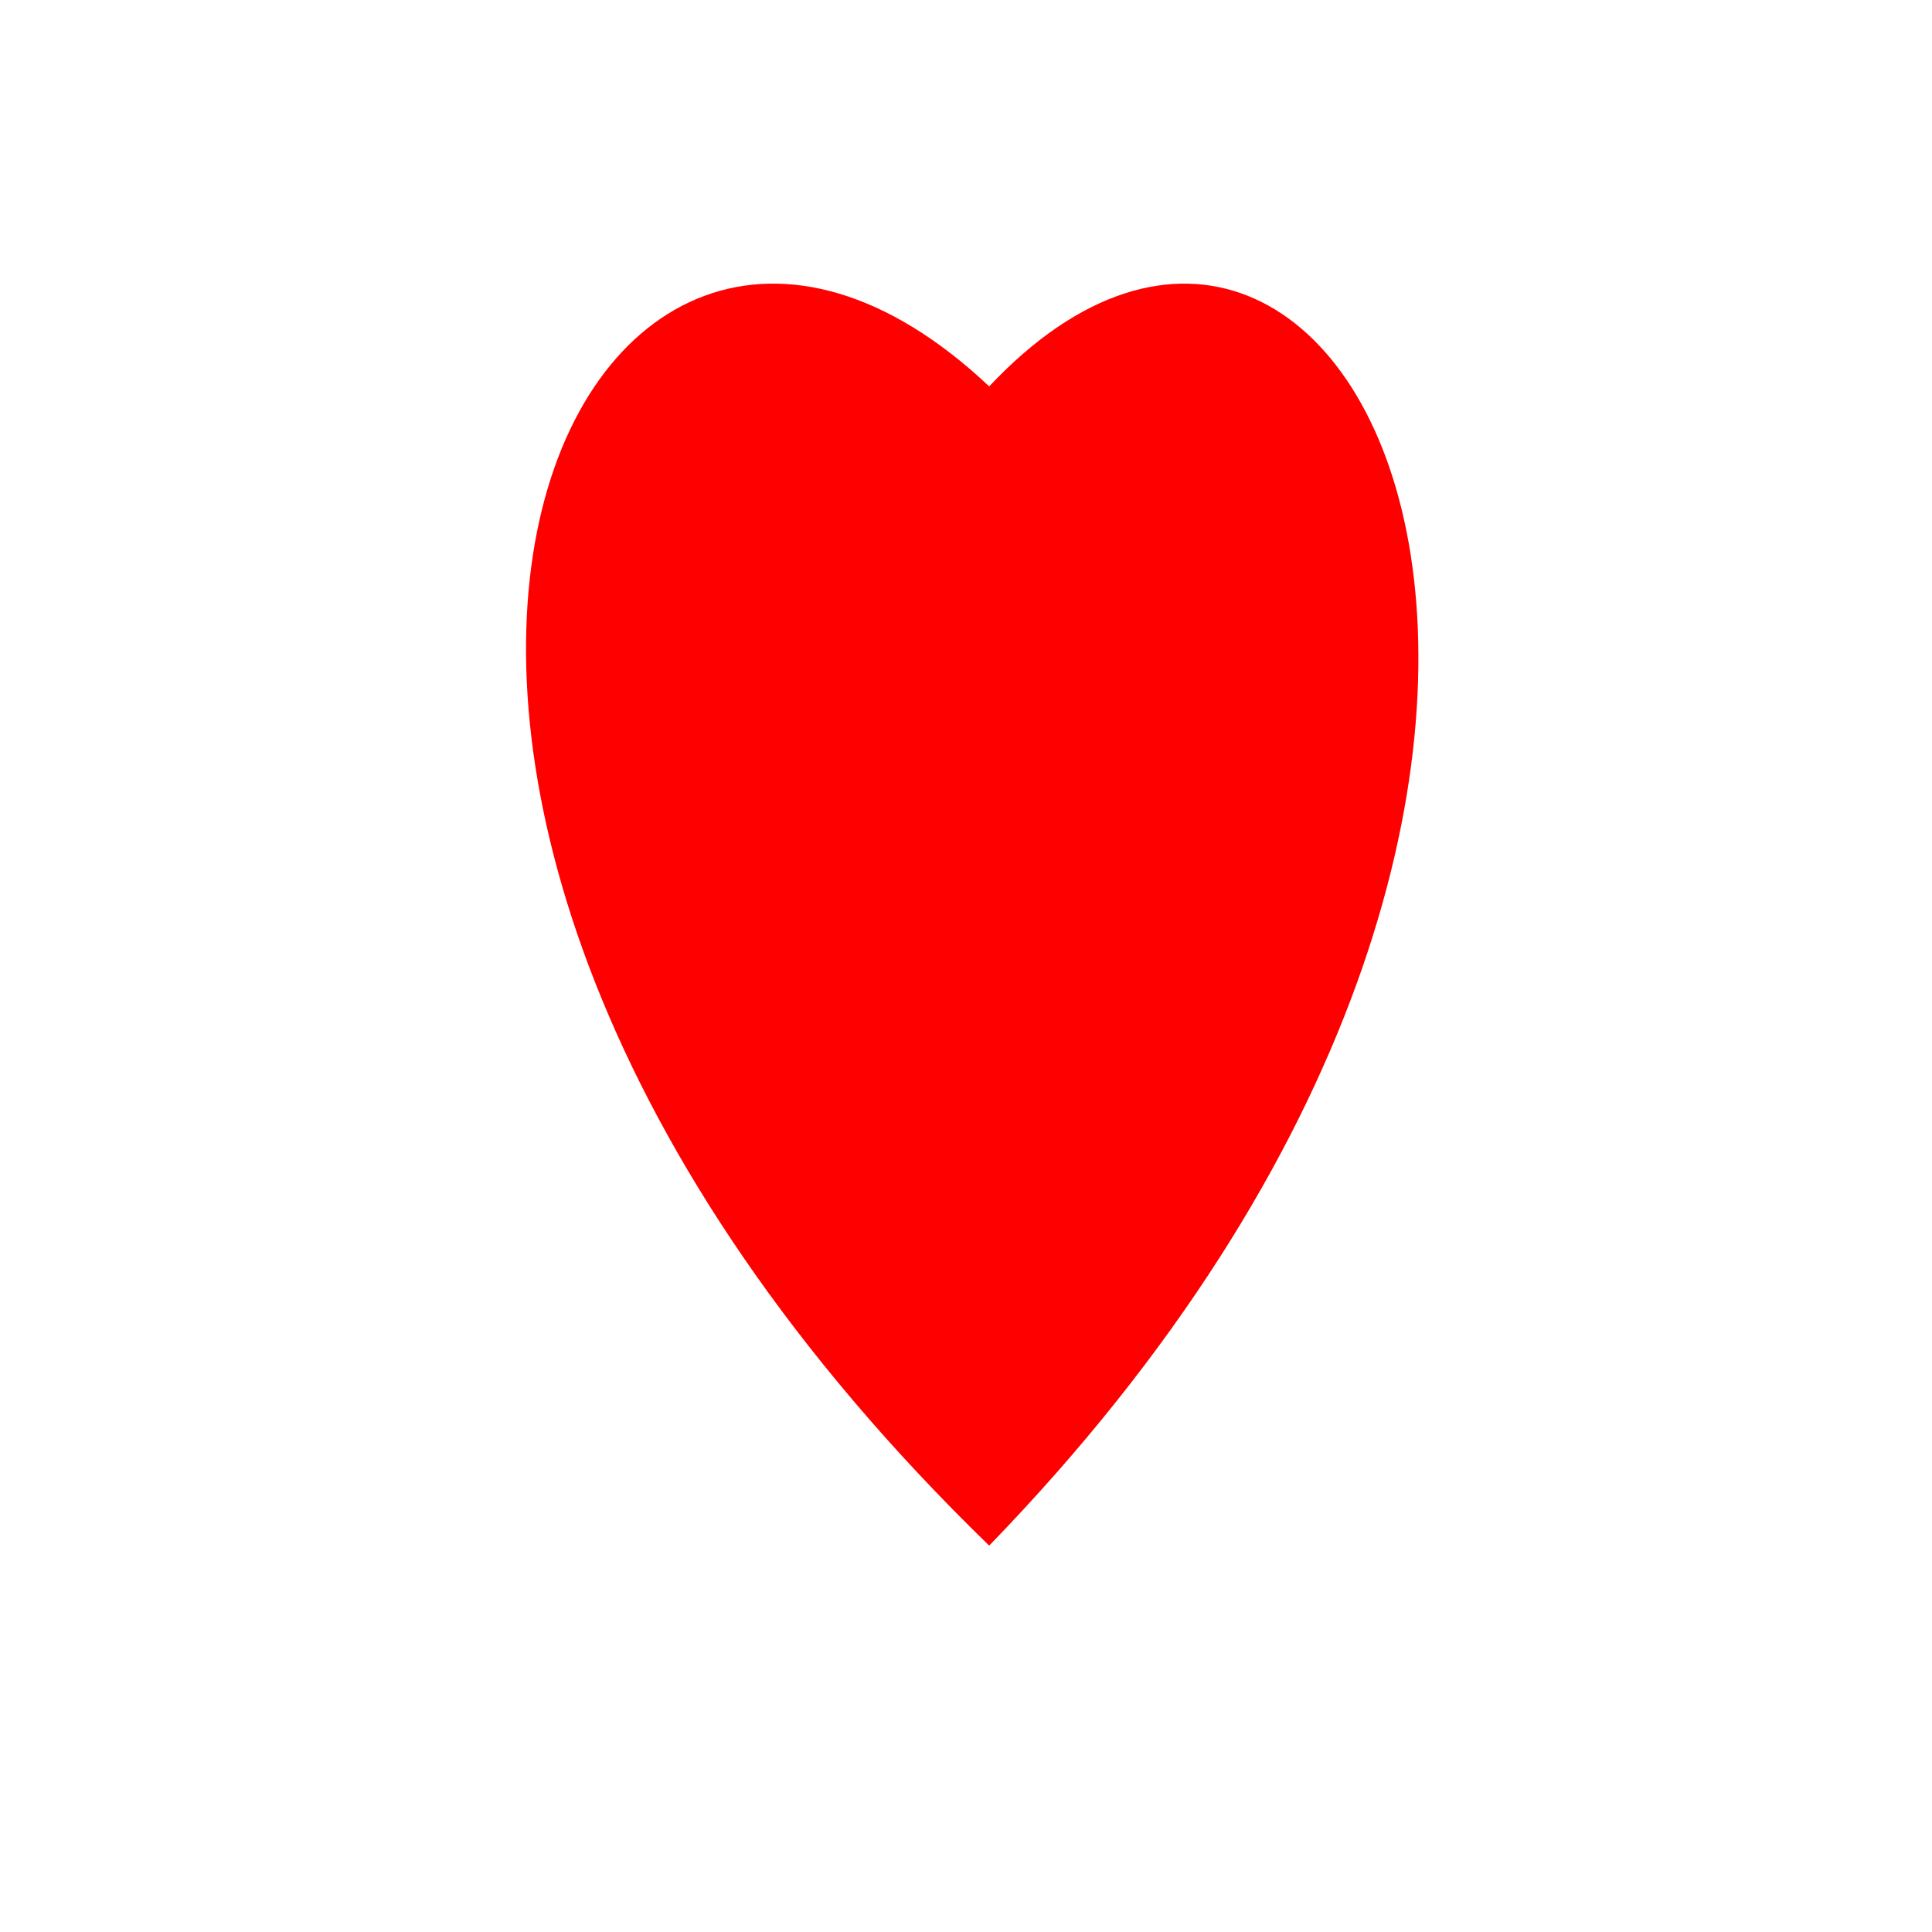 <!--

Generated by DrawGPT.
Free, open source, AI generated images in SVG, PNG, and HTML Canvas format.
https://drawgpt.ai

Created: 2024-02-09T18:38:38.667Z
Link: https://drawgpt.ai/prompt/162241/

-->
<svg xmlns="http://www.w3.org/2000/svg" xmlns:xlink="http://www.w3.org/1999/xlink" width="500" height="500"><defs><linearGradient id="c2s_1" x1="0px" x2="512px" y1="0px" y2="0px" gradientUnits="userSpaceOnUse"/></defs><g><path fill="red" stroke="none" paint-order="stroke fill markers" d=" M 256 100 C 350 0 450 200 256 400 M 256 100 C 150 0 50 200 256 400"/><rect fill="url(#c2s_1)" stroke="none" x="0" y="400" width="512" height="112"/></g></svg>